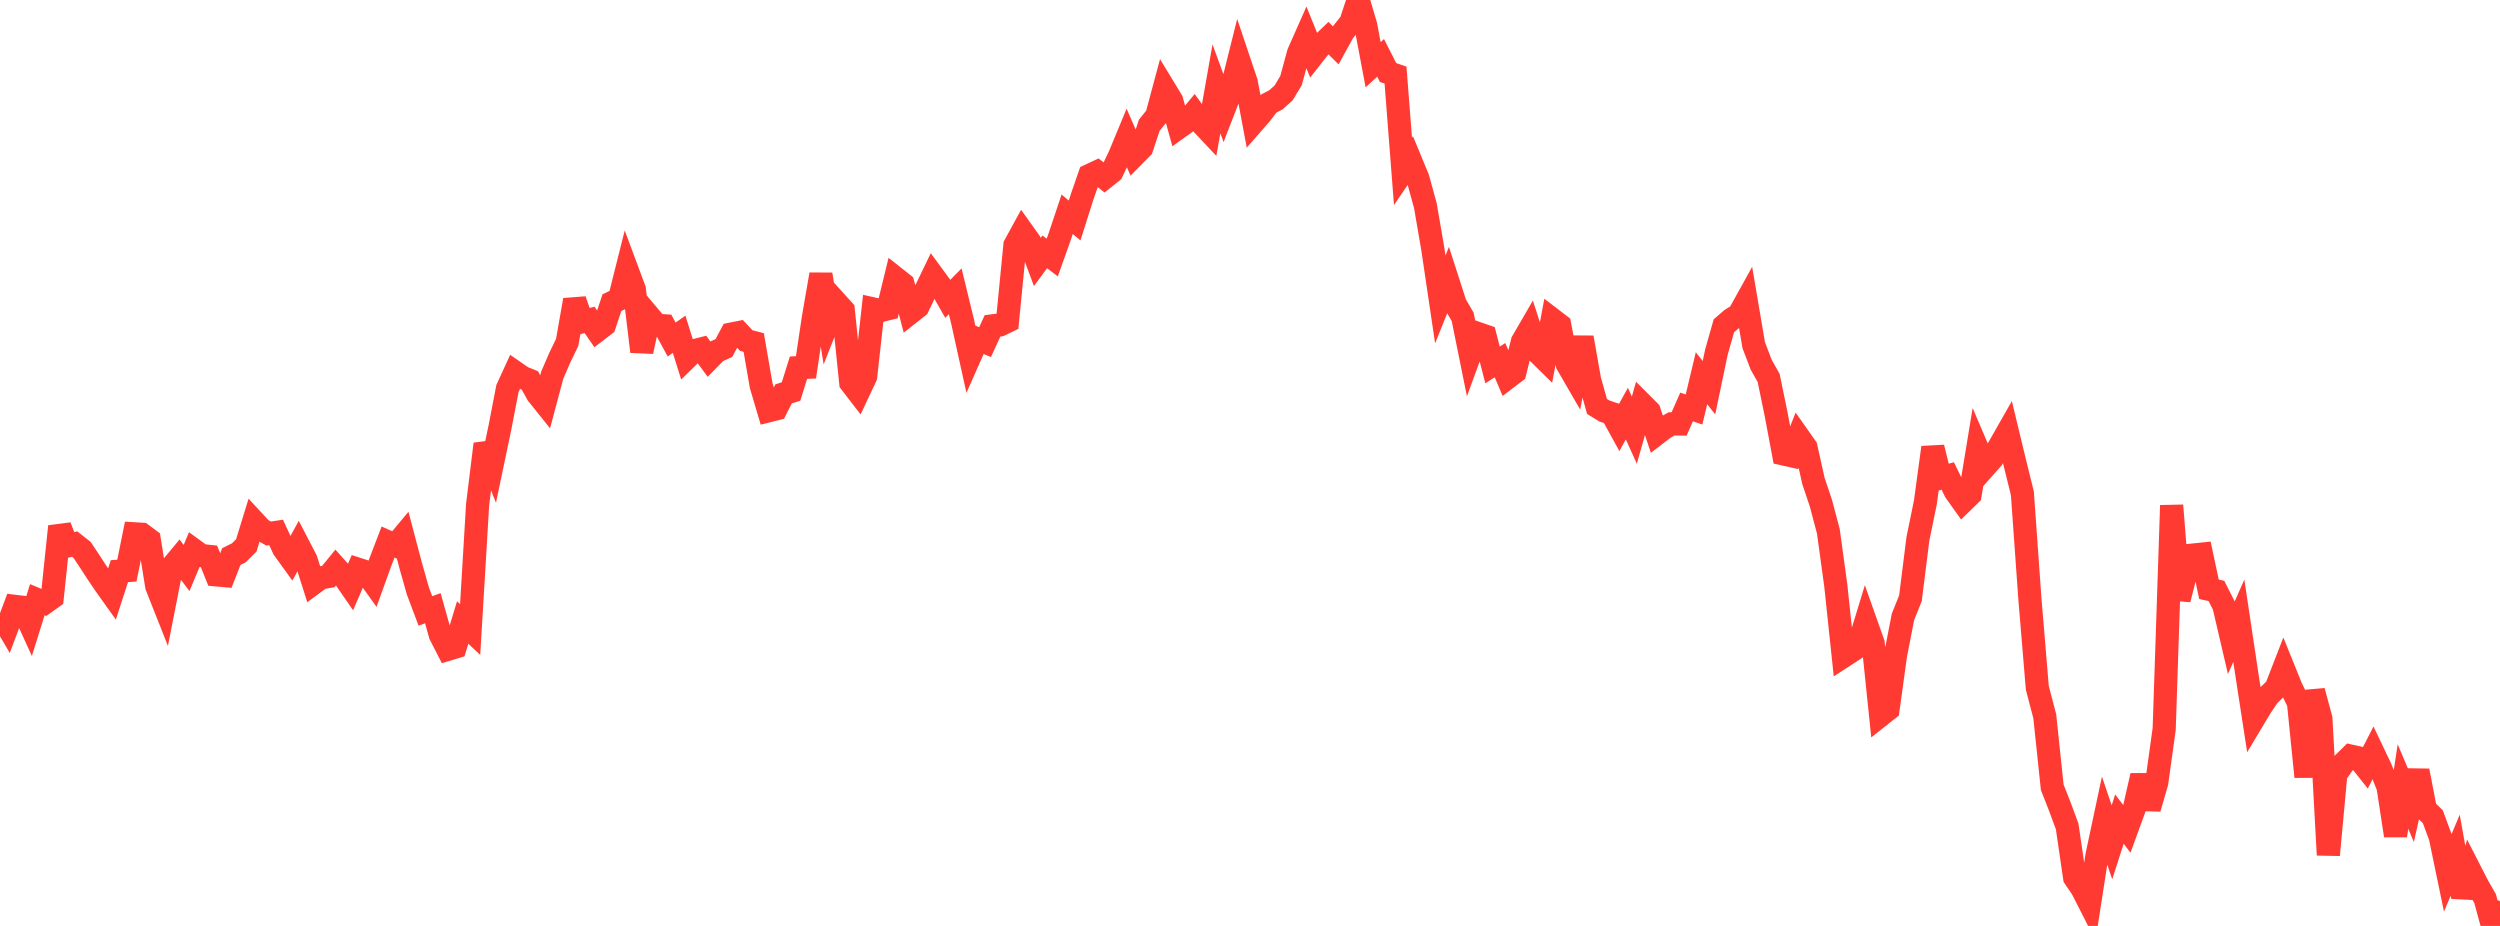 <?xml version="1.0" standalone="no"?>
<!DOCTYPE svg PUBLIC "-//W3C//DTD SVG 1.1//EN" "http://www.w3.org/Graphics/SVG/1.1/DTD/svg11.dtd">

<svg width="135" height="50" viewBox="0 0 135 50" preserveAspectRatio="none" 
  xmlns="http://www.w3.org/2000/svg"
  xmlns:xlink="http://www.w3.org/1999/xlink">


<polyline points="0.0, 33.129 0.403, 33.815 0.806, 32.743 1.209, 32.791 1.612, 33.677 2.015, 32.384 2.418, 32.553 2.821, 32.266 3.224, 28.428 3.627, 29.486 4.03, 29.377 4.433, 29.695 4.836, 30.301 5.239, 30.922 5.642, 31.519 6.045, 32.085 6.448, 30.843 6.851, 30.814 7.254, 28.825 7.657, 28.849 8.06, 29.149 8.463, 31.654 8.866, 32.671 9.269, 30.622 9.672, 30.138 10.075, 30.673 10.478, 29.709 10.881, 30.002 11.284, 30.044 11.687, 31.044 12.09, 31.08 12.493, 30.054 12.896, 29.853 13.299, 29.453 13.701, 28.149 14.104, 28.584 14.507, 28.813 14.91, 28.752 15.313, 29.627 15.716, 30.185 16.119, 29.451 16.522, 30.227 16.925, 31.499 17.328, 31.202 17.731, 31.133 18.134, 30.64 18.537, 31.089 18.94, 31.673 19.343, 30.743 19.746, 30.873 20.149, 31.439 20.552, 30.321 20.955, 29.27 21.358, 29.449 21.761, 28.966 22.164, 30.492 22.567, 31.916 22.97, 32.988 23.373, 32.844 23.776, 34.278 24.179, 35.063 24.582, 34.941 24.985, 33.614 25.388, 33.994 25.791, 27.255 26.194, 23.977 26.597, 24.99 27.0, 23.068 27.403, 20.979 27.806, 20.099 28.209, 20.379 28.612, 20.543 29.015, 21.271 29.418, 21.774 29.821, 20.258 30.224, 19.325 30.627, 18.49 31.03, 16.201 31.433, 17.376 31.836, 17.275 32.239, 17.856 32.642, 17.547 33.045, 16.342 33.448, 16.15 33.851, 14.547 34.254, 15.63 34.657, 18.984 35.06, 17.087 35.463, 17.566 35.866, 17.592 36.269, 18.335 36.672, 18.05 37.075, 19.335 37.478, 18.94 37.881, 18.838 38.284, 19.387 38.687, 18.978 39.09, 18.793 39.493, 18.039 39.896, 17.959 40.299, 18.39 40.701, 18.496 41.104, 20.82 41.507, 22.179 41.91, 22.077 42.313, 21.27 42.716, 21.142 43.119, 19.855 43.522, 19.837 43.925, 17.143 44.328, 14.818 44.731, 17.327 45.134, 16.303 45.537, 16.748 45.94, 20.665 46.343, 21.188 46.746, 20.331 47.149, 16.682 47.552, 16.772 47.955, 16.672 48.358, 15.017 48.761, 15.336 49.164, 16.882 49.567, 16.565 49.97, 15.717 50.373, 14.881 50.776, 15.431 51.179, 16.138 51.582, 15.73 51.985, 17.388 52.388, 19.219 52.791, 18.308 53.194, 18.474 53.597, 17.595 54.0, 17.544 54.403, 17.35 54.806, 13.238 55.209, 12.502 55.612, 13.066 56.015, 14.146 56.418, 13.598 56.821, 13.908 57.224, 12.777 57.627, 11.571 58.03, 11.907 58.433, 10.634 58.836, 9.472 59.239, 9.284 59.642, 9.6 60.045, 9.277 60.448, 8.437 60.851, 7.466 61.254, 8.39 61.657, 7.982 62.06, 6.765 62.463, 6.265 62.866, 4.766 63.269, 5.43 63.672, 6.87 64.075, 6.581 64.478, 6.096 64.881, 6.655 65.284, 7.084 65.687, 4.796 66.09, 5.899 66.493, 4.859 66.896, 3.248 67.299, 4.447 67.701, 6.593 68.104, 6.131 68.507, 5.597 68.91, 5.384 69.313, 5.02 69.716, 4.351 70.119, 2.867 70.522, 1.957 70.925, 2.955 71.328, 2.444 71.731, 2.055 72.134, 2.451 72.537, 1.718 72.94, 1.214 73.343, 0.0 73.746, 1.36 74.149, 3.495 74.552, 3.125 74.955, 3.915 75.358, 4.054 75.761, 9.253 76.164, 8.662 76.567, 9.637 76.97, 11.106 77.373, 13.45 77.776, 16.17 78.179, 15.168 78.582, 16.419 78.985, 17.112 79.388, 19.106 79.791, 18.005 80.194, 18.144 80.597, 19.708 81.0, 19.45 81.403, 20.397 81.806, 20.091 82.209, 18.451 82.612, 17.757 83.015, 19.004 83.418, 19.401 83.821, 17.246 84.224, 17.555 84.627, 19.656 85.03, 20.352 85.433, 18.227 85.836, 20.514 86.239, 21.949 86.642, 22.196 87.045, 22.332 87.448, 23.065 87.851, 22.335 88.254, 23.227 88.657, 21.809 89.06, 22.213 89.463, 23.424 89.866, 23.115 90.269, 22.888 90.672, 22.894 91.075, 21.977 91.478, 22.113 91.881, 20.424 92.284, 20.937 92.687, 19.011 93.09, 17.592 93.493, 17.244 93.896, 16.996 94.299, 16.27 94.701, 18.638 95.104, 19.695 95.507, 20.408 95.91, 22.363 96.313, 24.514 96.716, 24.605 97.119, 23.585 97.522, 24.157 97.925, 25.97 98.328, 27.17 98.731, 28.689 99.134, 31.631 99.537, 35.445 99.94, 35.184 100.343, 34.915 100.746, 33.595 101.149, 34.732 101.552, 38.624 101.955, 38.305 102.358, 35.373 102.761, 33.309 103.164, 32.307 103.567, 29.097 103.97, 27.131 104.373, 24.163 104.776, 25.815 105.179, 25.702 105.582, 26.53 105.985, 27.097 106.388, 26.705 106.791, 24.254 107.194, 25.199 107.597, 24.745 108.0, 24.047 108.403, 23.339 108.806, 25.012 109.209, 26.644 109.612, 32.304 110.015, 37.144 110.418, 38.683 110.821, 42.515 111.224, 43.538 111.627, 44.628 112.03, 47.389 112.433, 47.986 112.836, 48.776 113.239, 46.183 113.642, 44.292 114.045, 45.486 114.448, 44.232 114.851, 44.76 115.254, 43.655 115.657, 41.885 116.06, 43.658 116.463, 42.266 116.866, 39.367 117.269, 27.293 117.672, 32.367 118.075, 30.784 118.478, 29.967 118.881, 29.925 119.284, 31.822 119.687, 31.91 120.09, 32.707 120.493, 34.434 120.896, 33.521 121.299, 36.206 121.701, 38.815 122.104, 38.143 122.507, 37.552 122.91, 37.161 123.313, 36.122 123.716, 37.118 124.119, 37.951 124.522, 41.947 124.925, 37.316 125.328, 38.809 125.731, 46.168 126.134, 41.814 126.537, 41.229 126.94, 40.831 127.343, 40.922 127.746, 41.431 128.149, 40.642 128.552, 41.488 128.955, 42.493 129.358, 45.123 129.761, 42.473 130.164, 43.427 130.567, 41.621 130.97, 43.709 131.373, 44.105 131.776, 45.196 132.179, 47.136 132.582, 46.18 132.985, 48.432 133.388, 47.029 133.791, 47.817 134.194, 48.52 134.597, 50.0 135.0, 48.653" fill="none" stroke="#ff3a33" stroke-width="1.25"/>

</svg>